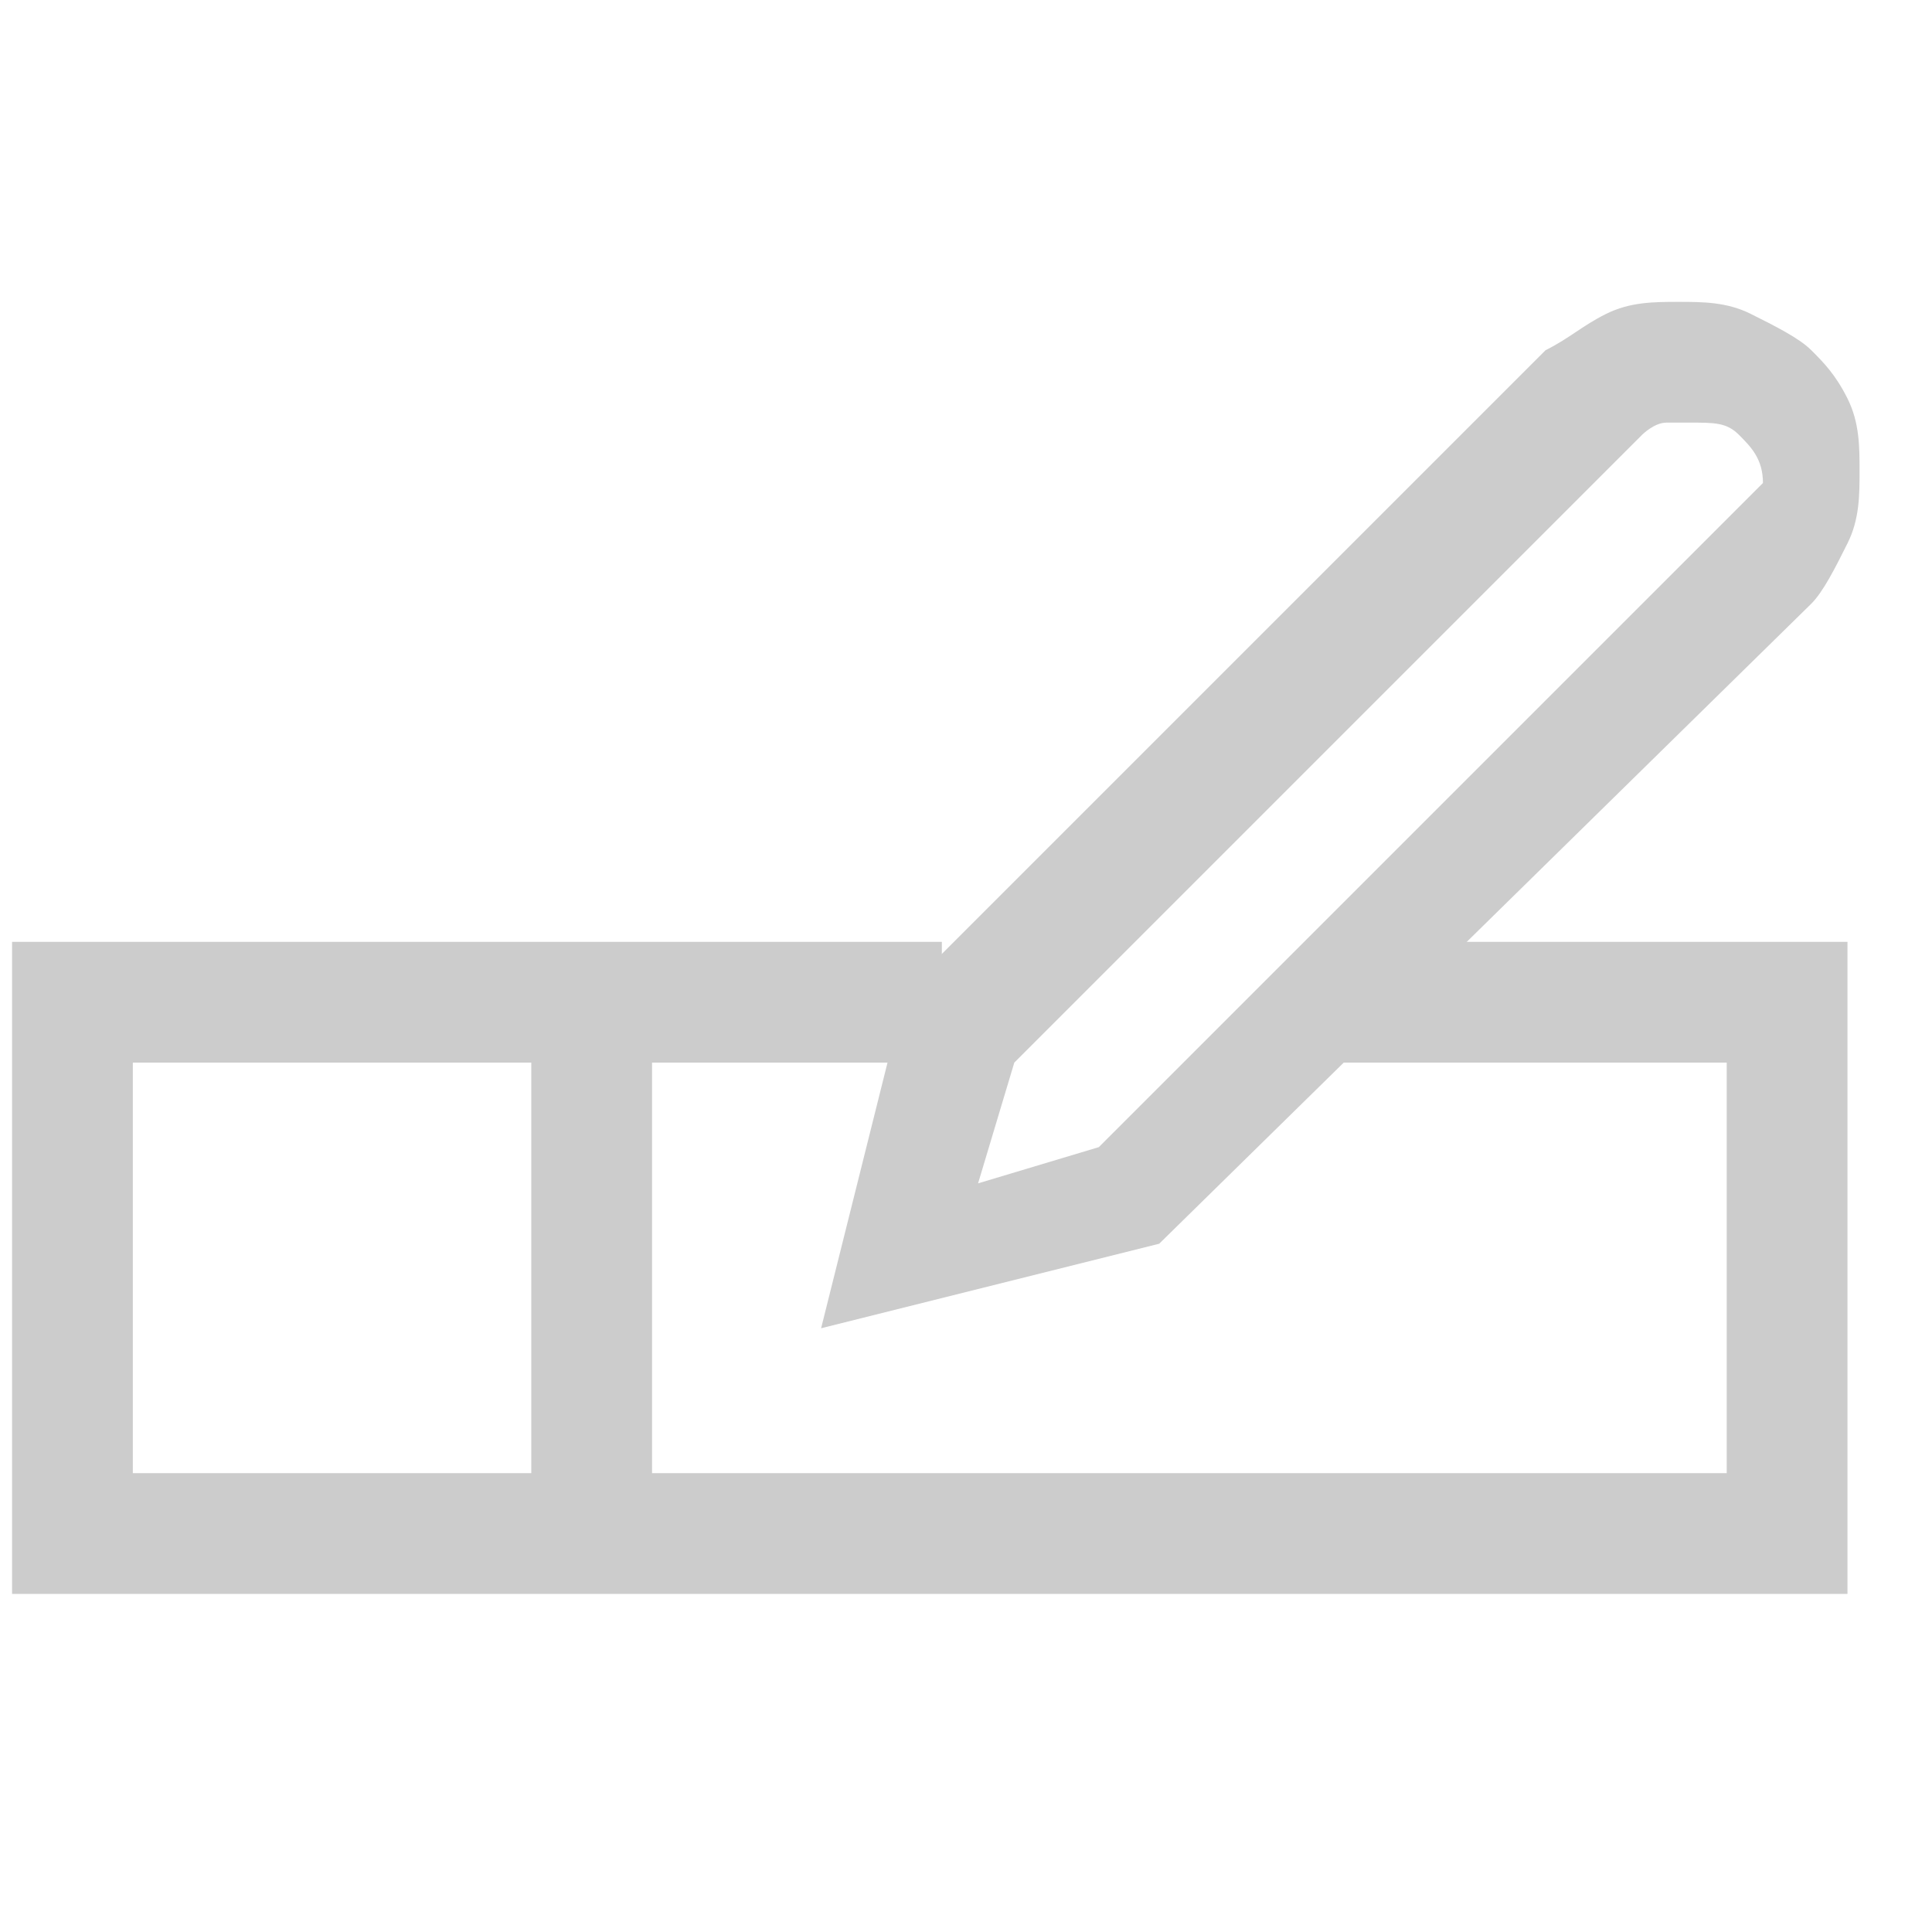 <svg width="16" height="16" viewBox="0 0 16 16" fill="none" xmlns="http://www.w3.org/2000/svg">
<path d="M10.9 8.3H14.8V12.7H0.6V8.3H7.8" stroke="#CCCCCC" stroke-miterlimit="10"/>
<path d="M4.9 8.6V12.3" stroke="#CCCCCC" stroke-miterlimit="10"/>
<path d="M15.3 3.3C15.2 3.1 15.1 3 15 2.9C14.9 2.8 14.7 2.7 14.5 2.6C14.3 2.5 14.1 2.5 13.9 2.5C13.7 2.5 13.5 2.5 13.3 2.6C13.1 2.7 13 2.8 12.8 2.9L7.5 8.2L6.8 11L9.6 10.3L15 5C15.1 4.9 15.2 4.7 15.3 4.5C15.4 4.3 15.4 4.1 15.4 3.9C15.4 3.7 15.4 3.5 15.3 3.3ZM14.3 4.3L9.1 9.5L8.1 9.8L8.4 8.8L13.6 3.6C13.6 3.6 13.7 3.5 13.8 3.5C13.9 3.5 13.9 3.5 14 3.5C14.2 3.5 14.3 3.5 14.4 3.6C14.5 3.7 14.6 3.8 14.6 4C14.5 4.1 14.4 4.2 14.3 4.3Z" fill="#CCCCCC"/>
</svg>
